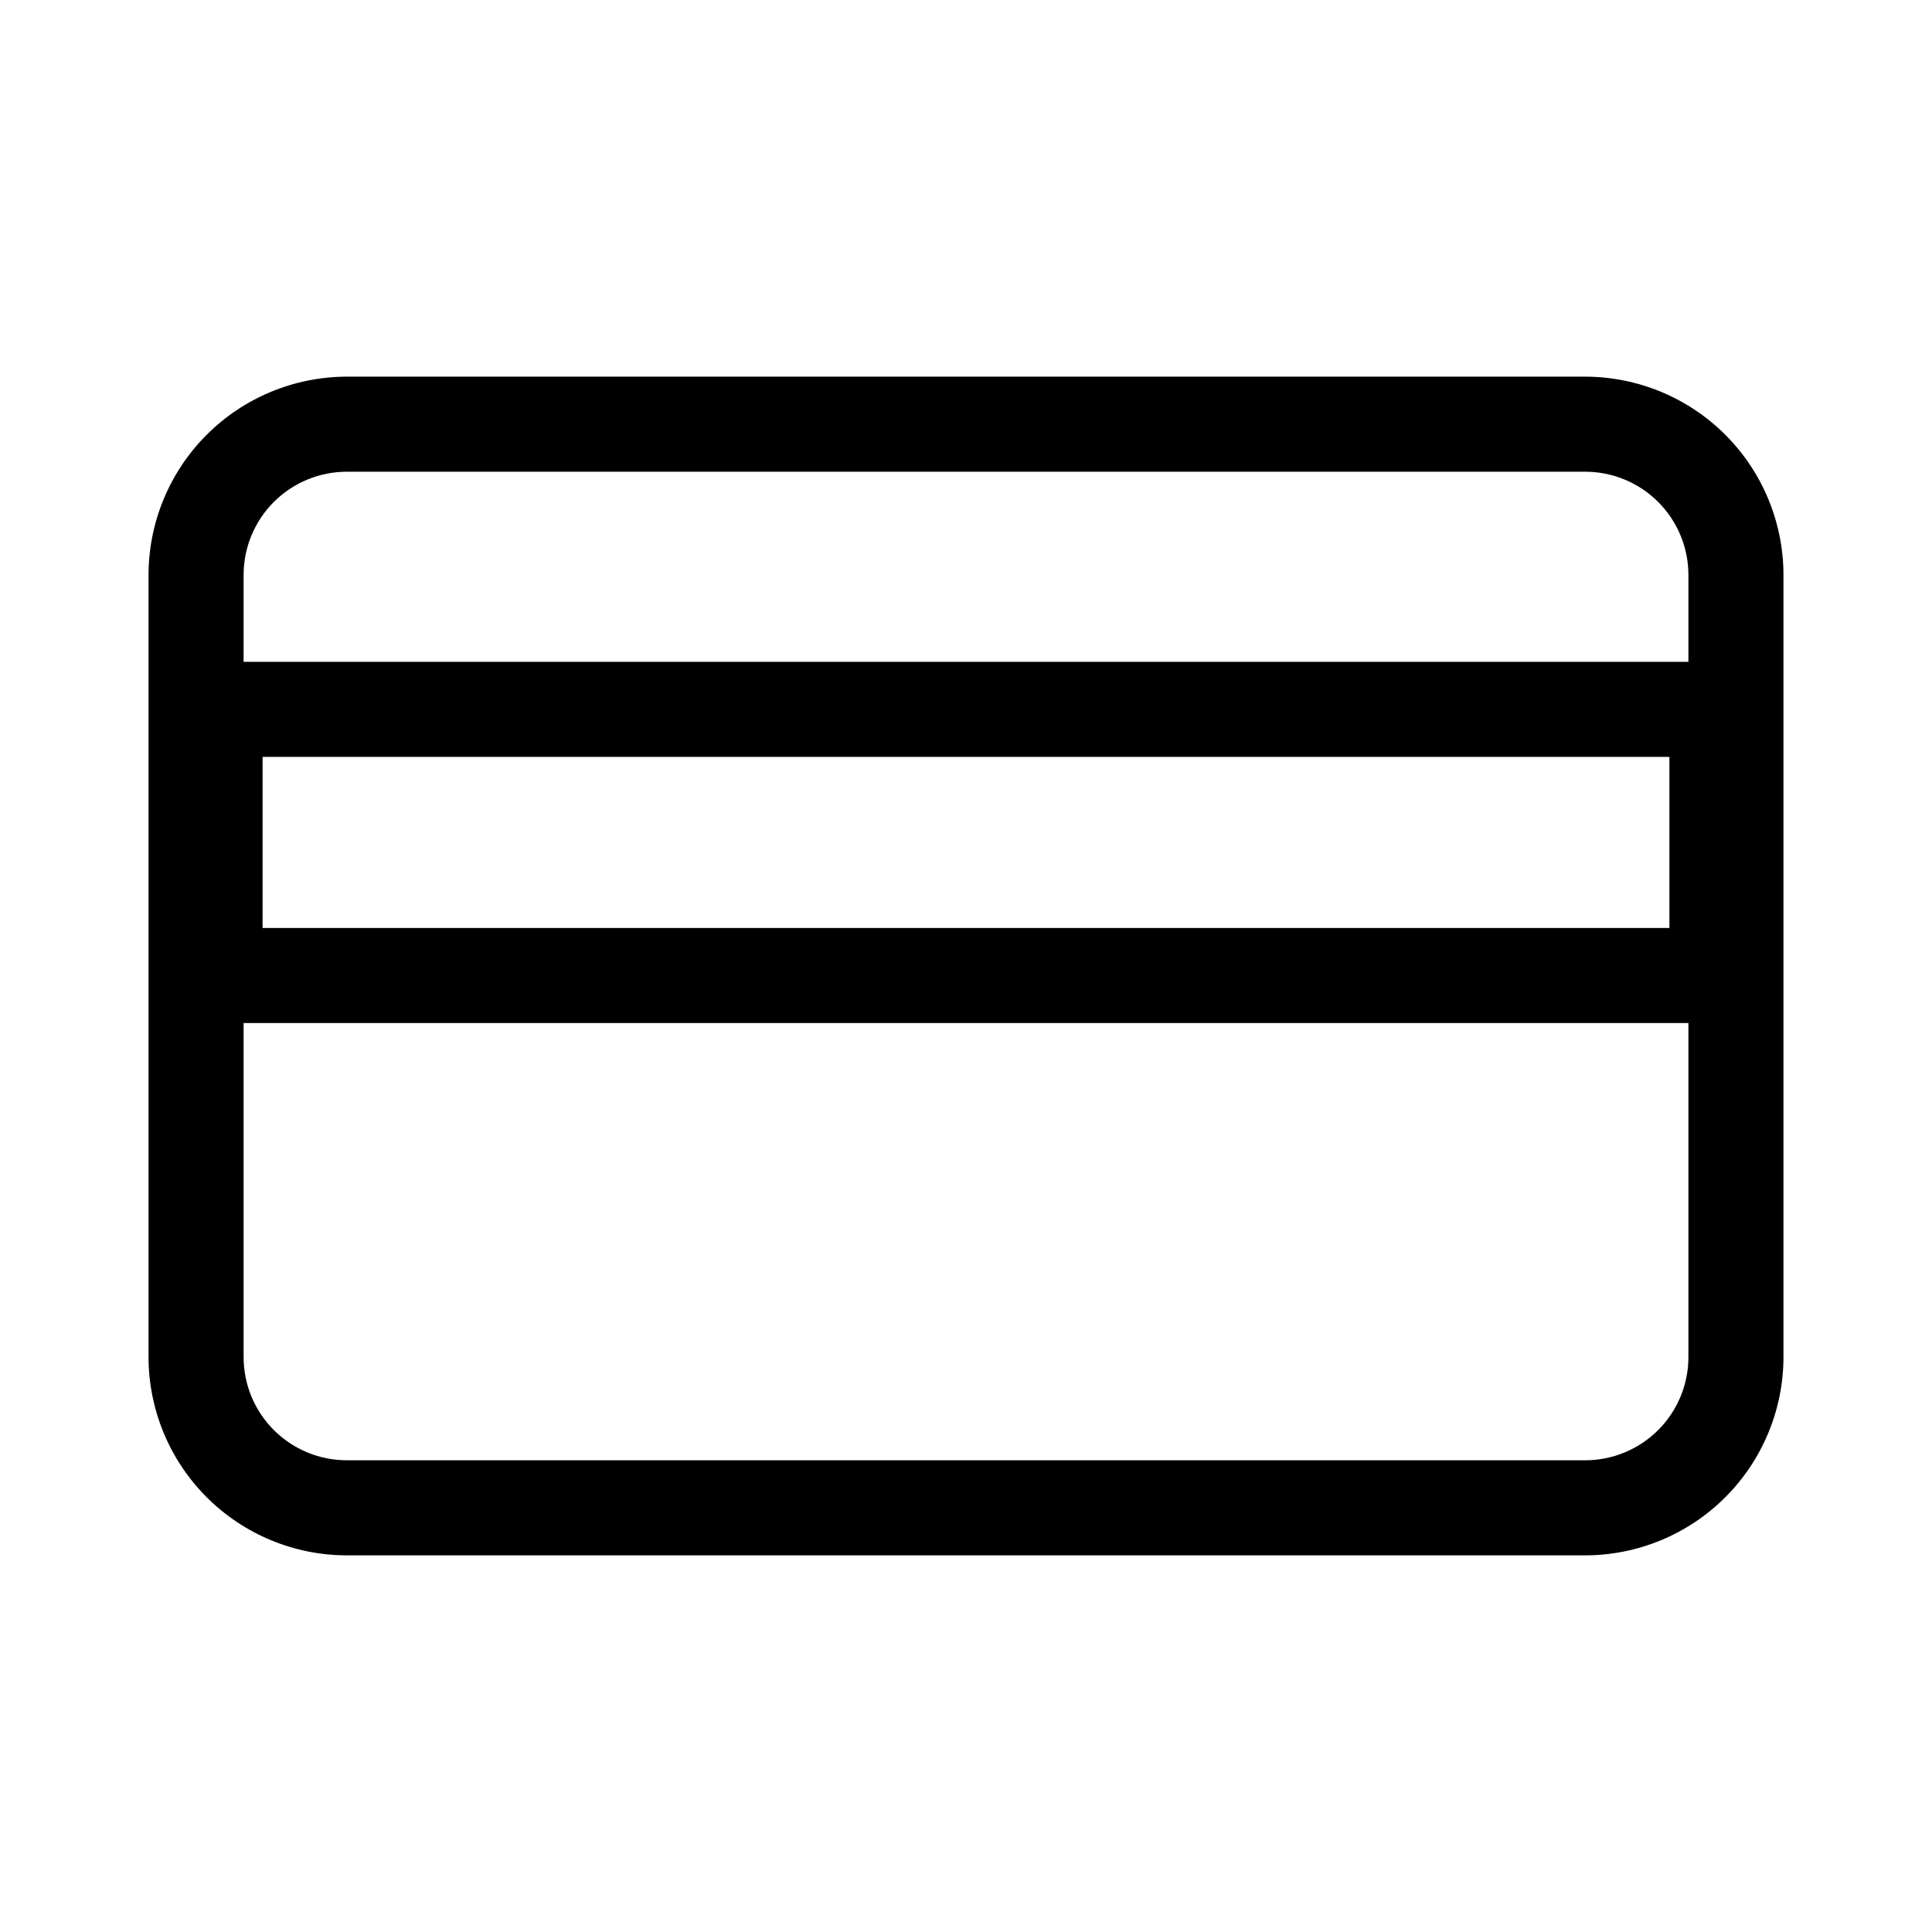 <?xml version="1.0" encoding="UTF-8"?>
<!-- Uploaded to: ICON Repo, www.iconrepo.com, Generator: ICON Repo Mixer Tools -->
<svg fill="#000000" width="800px" height="800px" version="1.1" viewBox="144 144 512 512" xmlns="http://www.w3.org/2000/svg">
 <path d="m564.09 243.82h-328.18c-13.93 0.016-27.289 5.555-37.141 15.406-9.852 9.852-15.391 23.211-15.406 37.141v207.27c0.016 13.934 5.555 27.289 15.406 37.141 9.852 9.852 23.211 15.395 37.141 15.406h328.18c13.934-0.012 27.289-5.555 37.141-15.406 9.852-9.852 15.395-23.207 15.406-37.141v-207.27c-0.012-13.93-5.555-27.289-15.406-37.141-9.852-9.852-23.207-15.391-37.141-15.406zm-328.18 25.191h328.18c7.254 0 14.215 2.883 19.344 8.012 5.129 5.133 8.012 12.09 8.012 19.344v23.027h-382.89v-23.027c0-7.254 2.883-14.211 8.012-19.344 5.133-5.129 12.09-8.012 19.344-8.012zm350.5 75.57v45.344h-372.82v-45.344zm-22.316 186.41h-328.18c-7.254 0-14.211-2.883-19.344-8.012-5.129-5.129-8.012-12.09-8.012-19.344v-88.52h382.89v88.52c0 7.254-2.883 14.215-8.012 19.344-5.129 5.129-12.09 8.012-19.344 8.012z"/>
</svg>